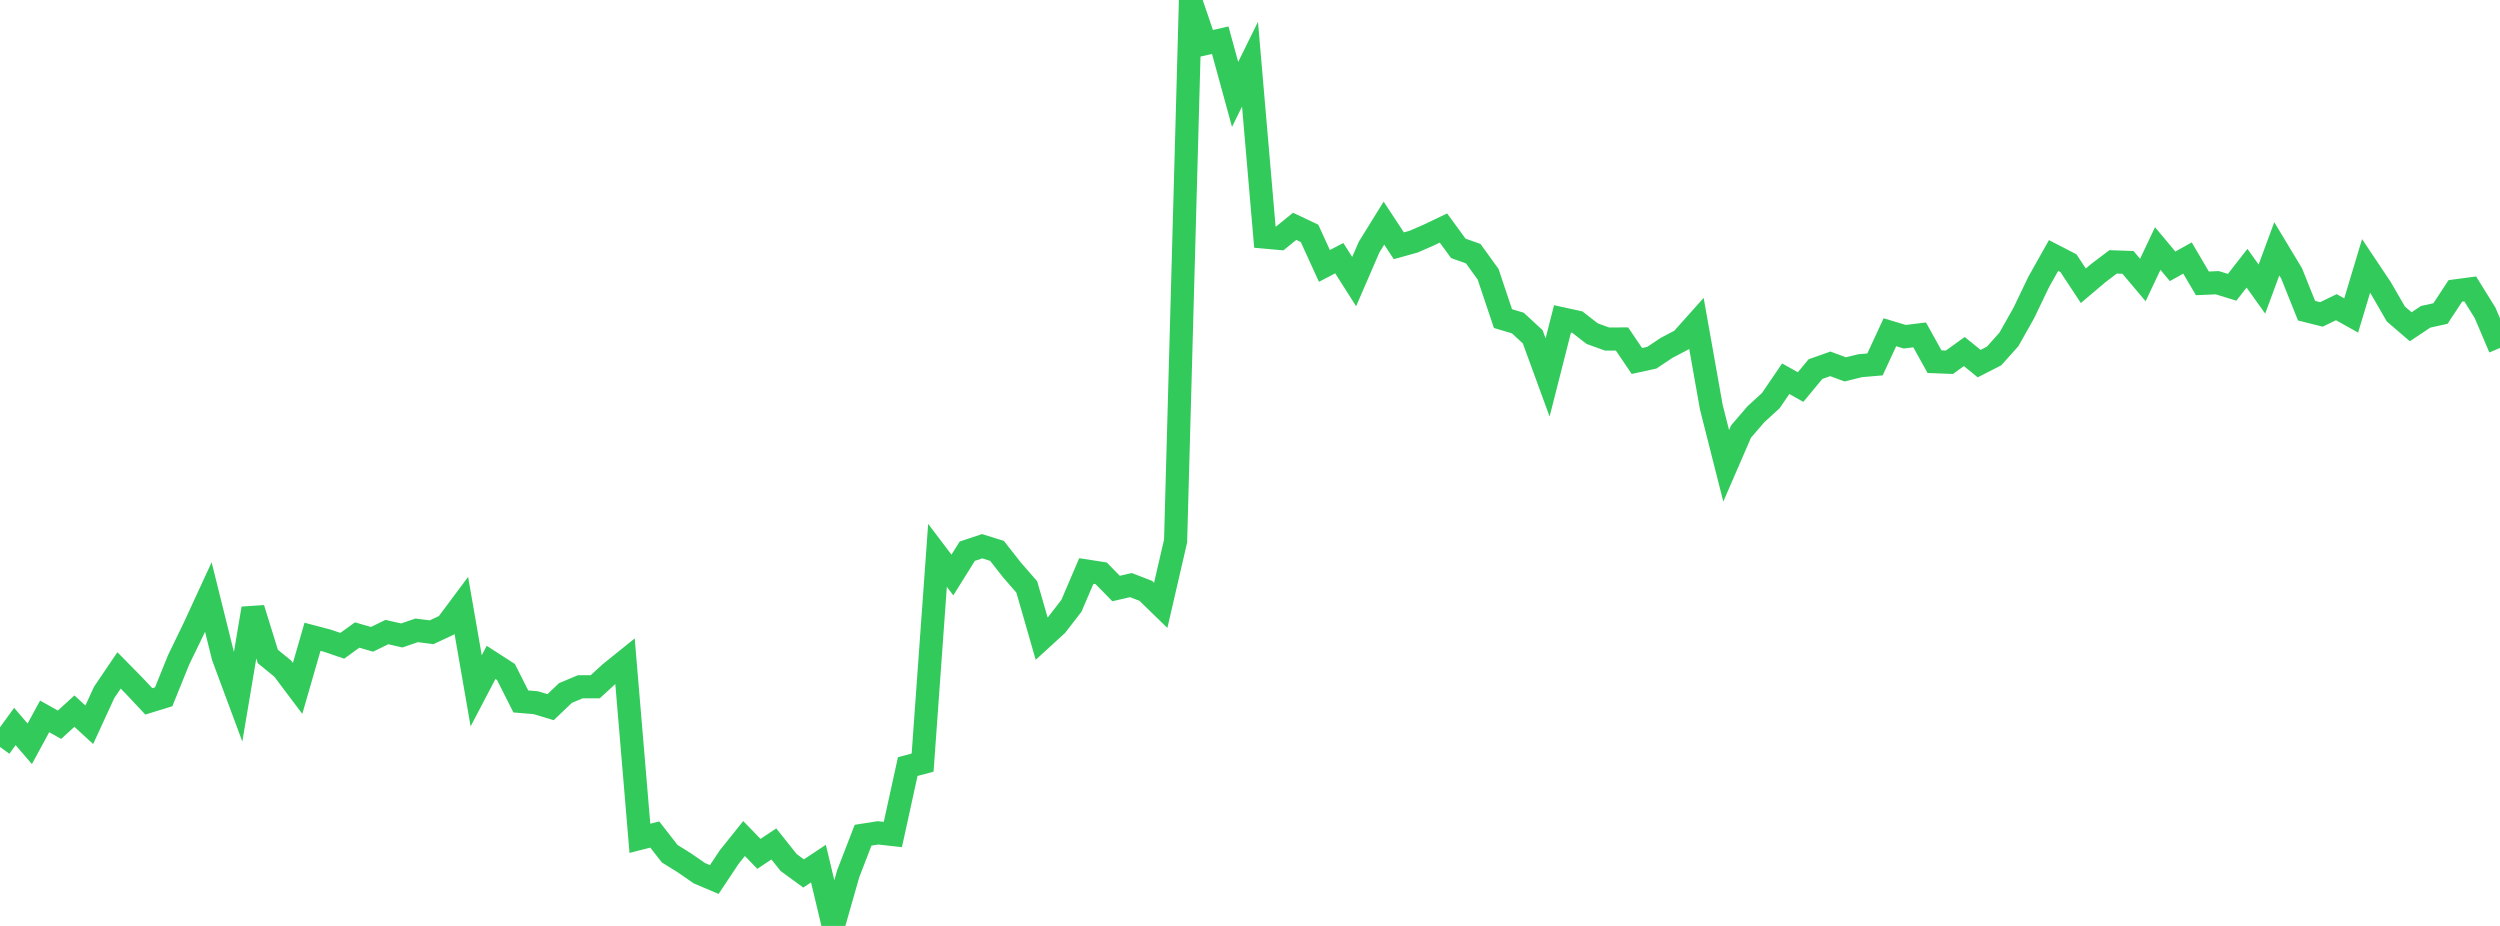 <?xml version="1.0" standalone="no"?>
<!DOCTYPE svg PUBLIC "-//W3C//DTD SVG 1.1//EN" "http://www.w3.org/Graphics/SVG/1.1/DTD/svg11.dtd">

<svg width="135" height="50" viewBox="0 0 135 50" preserveAspectRatio="none" 
  xmlns="http://www.w3.org/2000/svg"
  xmlns:xlink="http://www.w3.org/1999/xlink">


<polyline points="0.0, 40.336 0.804, 39.23 1.607, 40.165 2.411, 38.685 3.214, 39.135 4.018, 38.401 4.821, 39.137 5.625, 37.389 6.429, 36.202 7.232, 37.017 8.036, 37.874 8.839, 37.627 9.643, 35.637 10.446, 33.981 11.25, 32.239 12.054, 35.474 12.857, 37.634 13.661, 32.858 14.464, 35.45 15.268, 36.107 16.071, 37.173 16.875, 34.387 17.679, 34.598 18.482, 34.873 19.286, 34.291 20.089, 34.523 20.893, 34.131 21.696, 34.315 22.5, 34.039 23.304, 34.142 24.107, 33.767 24.911, 32.689 25.714, 37.304 26.518, 35.769 27.321, 36.286 28.125, 37.878 28.929, 37.945 29.732, 38.187 30.536, 37.421 31.339, 37.085 32.143, 37.084 32.946, 36.348 33.75, 35.7 34.554, 45.269 35.357, 45.064 36.161, 46.097 36.964, 46.599 37.768, 47.154 38.571, 47.495 39.375, 46.285 40.179, 45.281 40.982, 46.109 41.786, 45.572 42.589, 46.578 43.393, 47.167 44.196, 46.634 45.0, 50.0 45.804, 47.179 46.607, 45.101 47.411, 44.974 48.214, 45.063 49.018, 41.395 49.821, 41.181 50.625, 29.99 51.429, 31.05 52.232, 29.765 53.036, 29.496 53.839, 29.748 54.643, 30.772 55.446, 31.696 56.25, 34.488 57.054, 33.753 57.857, 32.713 58.661, 30.834 59.464, 30.959 60.268, 31.78 61.071, 31.595 61.875, 31.906 62.679, 32.688 63.482, 29.215 64.286, 0.0 65.089, 2.354 65.893, 2.17 66.696, 5.099 67.5, 3.466 68.304, 12.803 69.107, 12.875 69.911, 12.221 70.714, 12.6 71.518, 14.36 72.321, 13.941 73.125, 15.206 73.929, 13.347 74.732, 12.049 75.536, 13.271 76.339, 13.048 77.143, 12.697 77.946, 12.313 78.75, 13.412 79.554, 13.697 80.357, 14.809 81.161, 17.205 81.964, 17.444 82.768, 18.189 83.571, 20.382 84.375, 17.22 85.179, 17.396 85.982, 18.02 86.786, 18.309 87.589, 18.306 88.393, 19.493 89.196, 19.317 90.0, 18.782 90.804, 18.36 91.607, 17.461 92.411, 21.986 93.214, 25.155 94.018, 23.3 94.821, 22.368 95.625, 21.632 96.429, 20.451 97.232, 20.901 98.036, 19.932 98.839, 19.648 99.643, 19.946 100.446, 19.748 101.25, 19.679 102.054, 17.941 102.857, 18.183 103.661, 18.084 104.464, 19.53 105.268, 19.562 106.071, 18.983 106.875, 19.635 107.679, 19.224 108.482, 18.327 109.286, 16.9 110.089, 15.227 110.893, 13.798 111.696, 14.212 112.5, 15.431 113.304, 14.75 114.107, 14.141 114.911, 14.169 115.714, 15.121 116.518, 13.42 117.321, 14.382 118.125, 13.933 118.929, 15.301 119.732, 15.267 120.536, 15.513 121.339, 14.484 122.143, 15.611 122.946, 13.435 123.75, 14.771 124.554, 16.777 125.357, 16.979 126.161, 16.588 126.964, 17.035 127.768, 14.361 128.571, 15.563 129.375, 16.954 130.179, 17.645 130.982, 17.108 131.786, 16.93 132.589, 15.709 133.393, 15.602 134.196, 16.897 135.0, 18.789" fill="none" stroke="#32ca5b" stroke-width="1.25"/>

</svg>